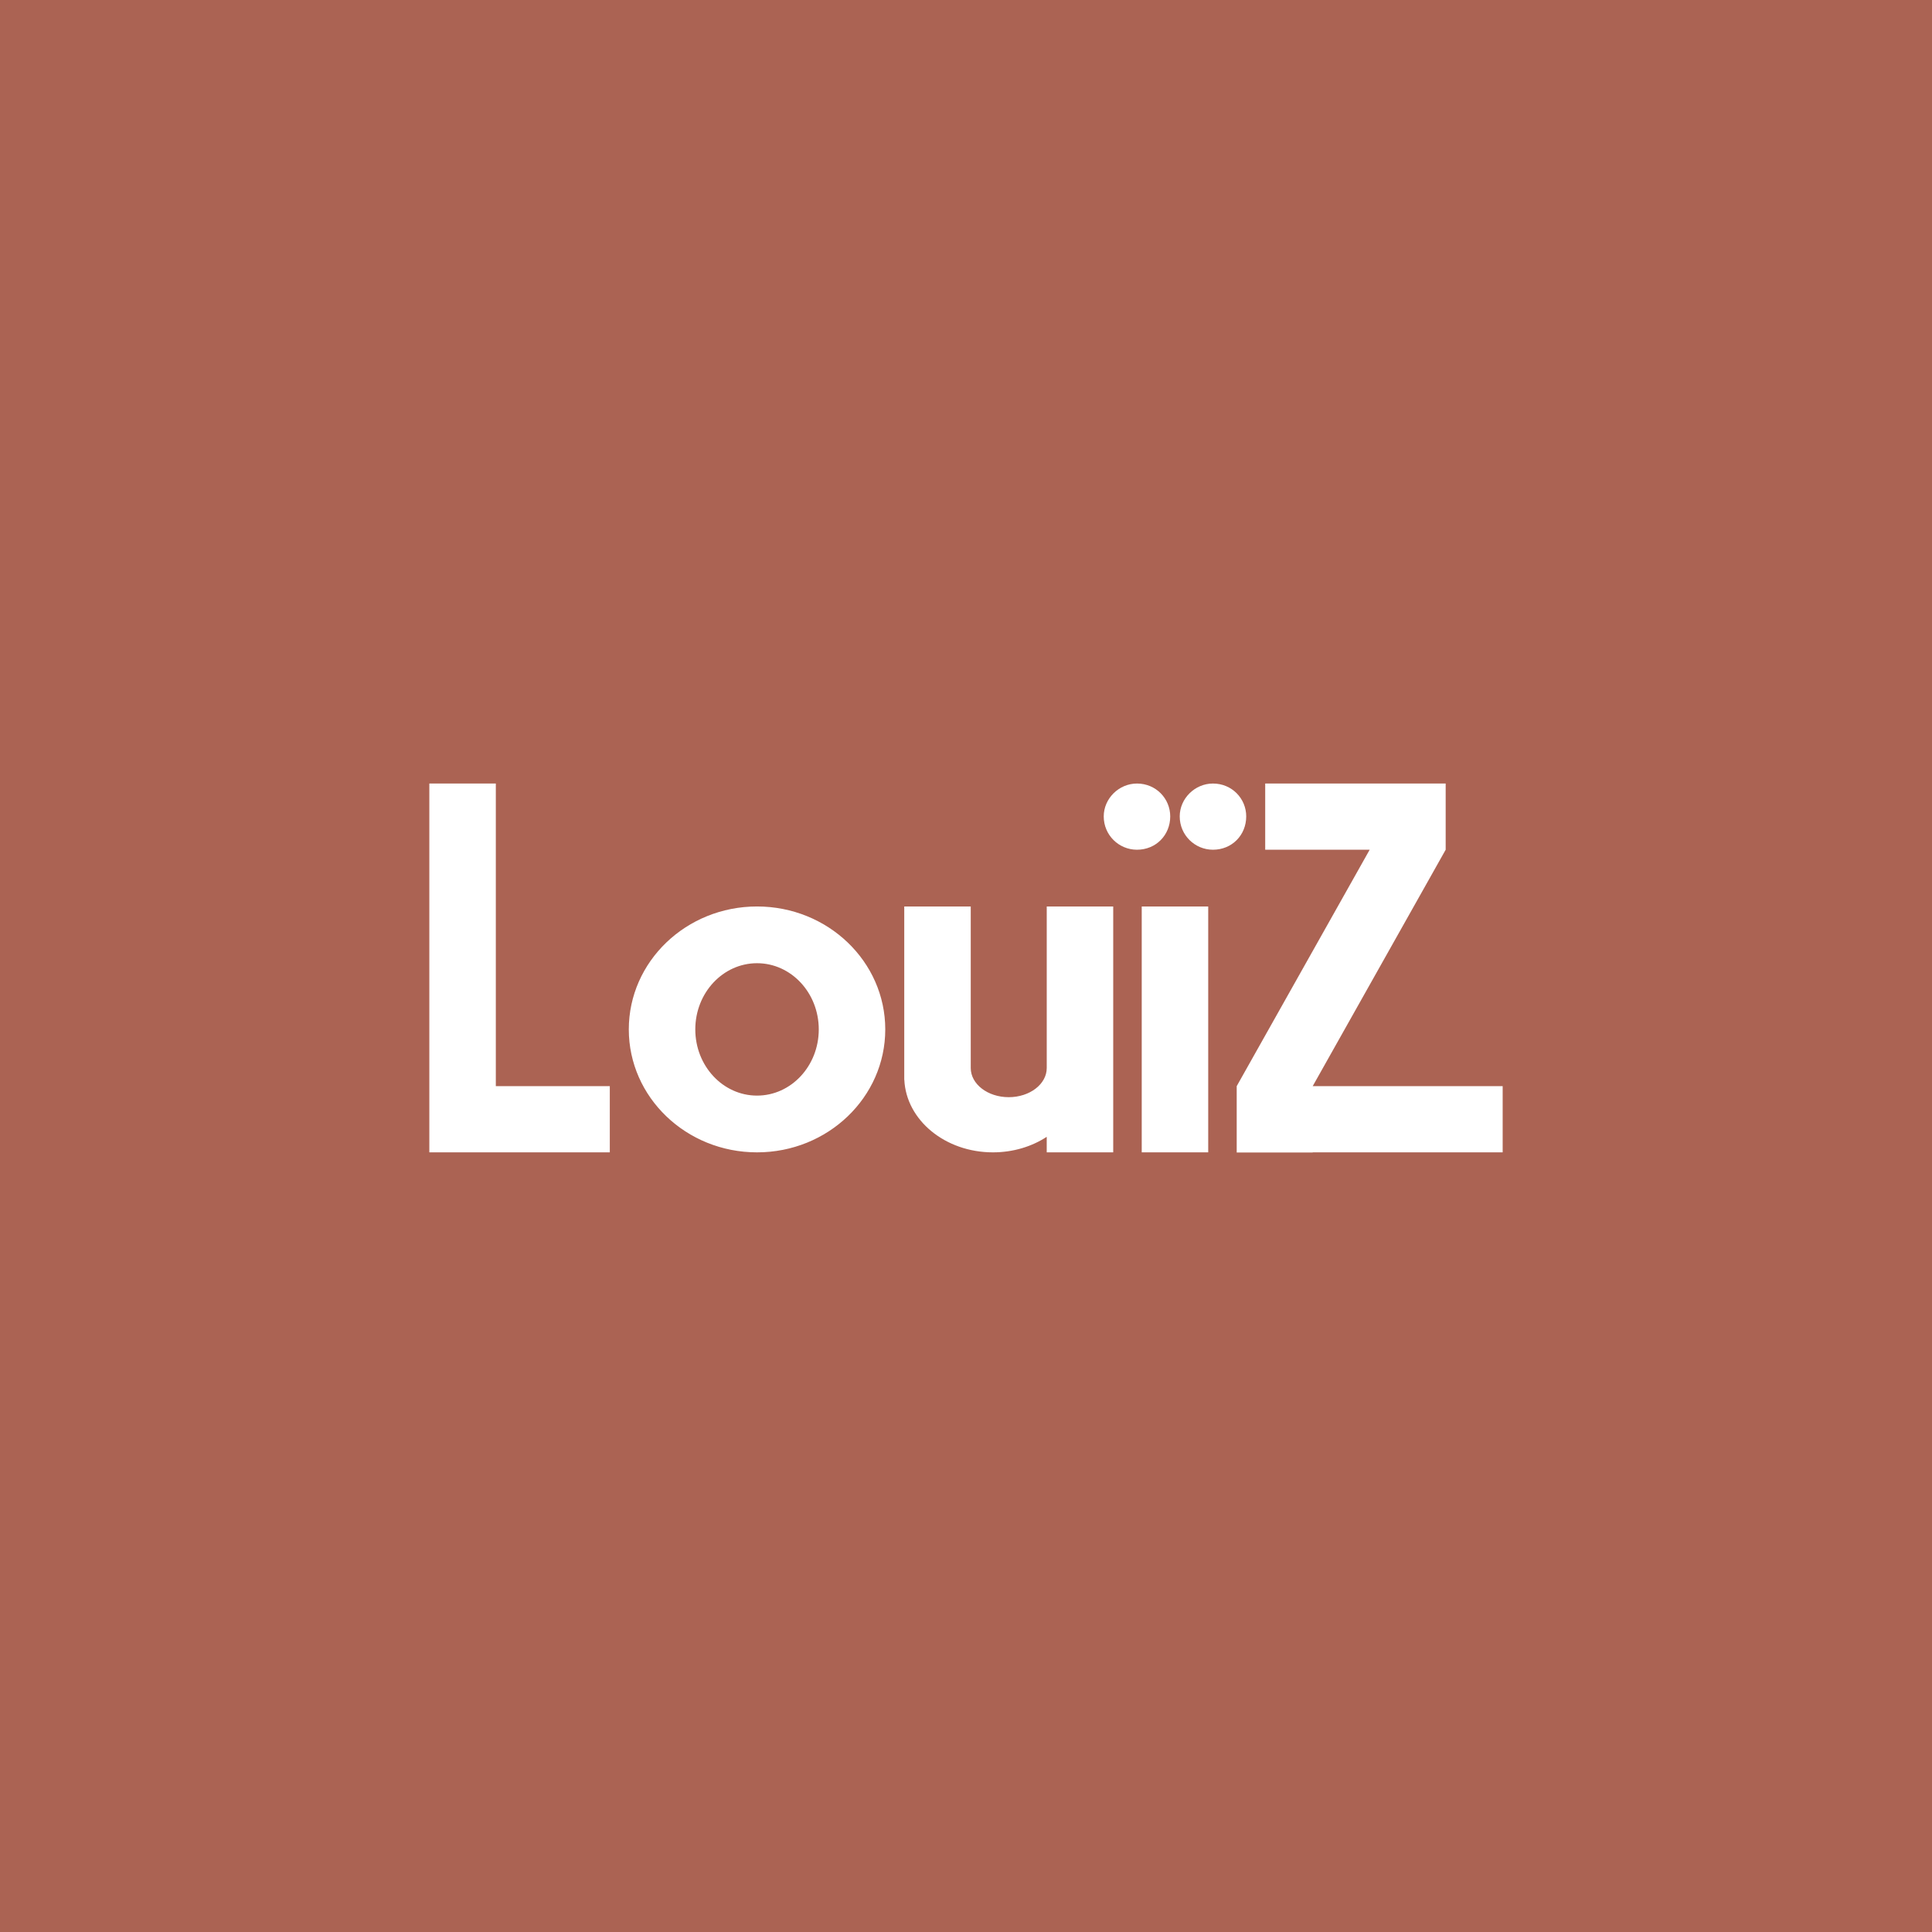 <svg width="180" height="180" viewBox="0 0 180 180" fill="none" xmlns="http://www.w3.org/2000/svg">
<rect width="180" height="180" fill="#AB6353"/>
<path fill-rule="evenodd" clip-rule="evenodd" d="M40 73H46.195V101.194H56.814V107.362L40 107.361V73ZM105.93 79.167C104.241 79.167 102.832 77.806 102.832 76.063C102.832 74.403 104.241 73 105.93 73C107.698 73 109.027 74.403 109.027 76.063C109.027 77.806 107.698 79.167 105.93 79.167ZM106.372 84.454H112.567V107.362H106.372V84.454ZM109.912 76.063C109.912 77.806 111.32 79.167 113.009 79.167C114.778 79.167 116.107 77.806 116.107 76.063C116.107 74.403 114.778 73 113.009 73C111.32 73 109.912 74.403 109.912 76.063ZM117.876 79.167H127.61L115.221 101.194V107.375H122.301V107.362H140V101.194H122.301V101.194L134.69 79.167V73H134.69H127.611H117.876V79.167ZM82.478 95.908C82.478 102.234 77.129 107.362 70.531 107.362C63.933 107.362 58.584 102.234 58.584 95.908C58.584 89.582 63.933 84.454 70.531 84.454C77.129 84.454 82.478 89.582 82.478 95.908ZM76.283 95.908C76.283 99.314 73.708 102.075 70.531 102.075C67.354 102.075 64.779 99.314 64.779 95.908C64.779 92.502 67.354 89.74 70.531 89.74C73.708 89.74 76.283 92.502 76.283 95.908ZM90.442 84.454H84.247V100.607H84.254C84.434 104.364 88.06 107.362 92.507 107.362C94.393 107.362 96.131 106.823 97.521 105.915V107.362H103.716V84.454H97.522V99.432C97.522 99.449 97.522 99.465 97.522 99.482L97.522 99.506C97.522 101.006 95.937 102.222 93.982 102.222C92.027 102.222 90.442 101.006 90.442 99.506C90.442 99.481 90.443 99.457 90.443 99.432L90.442 93.487L90.442 84.454Z" fill="white"/>
</svg>
